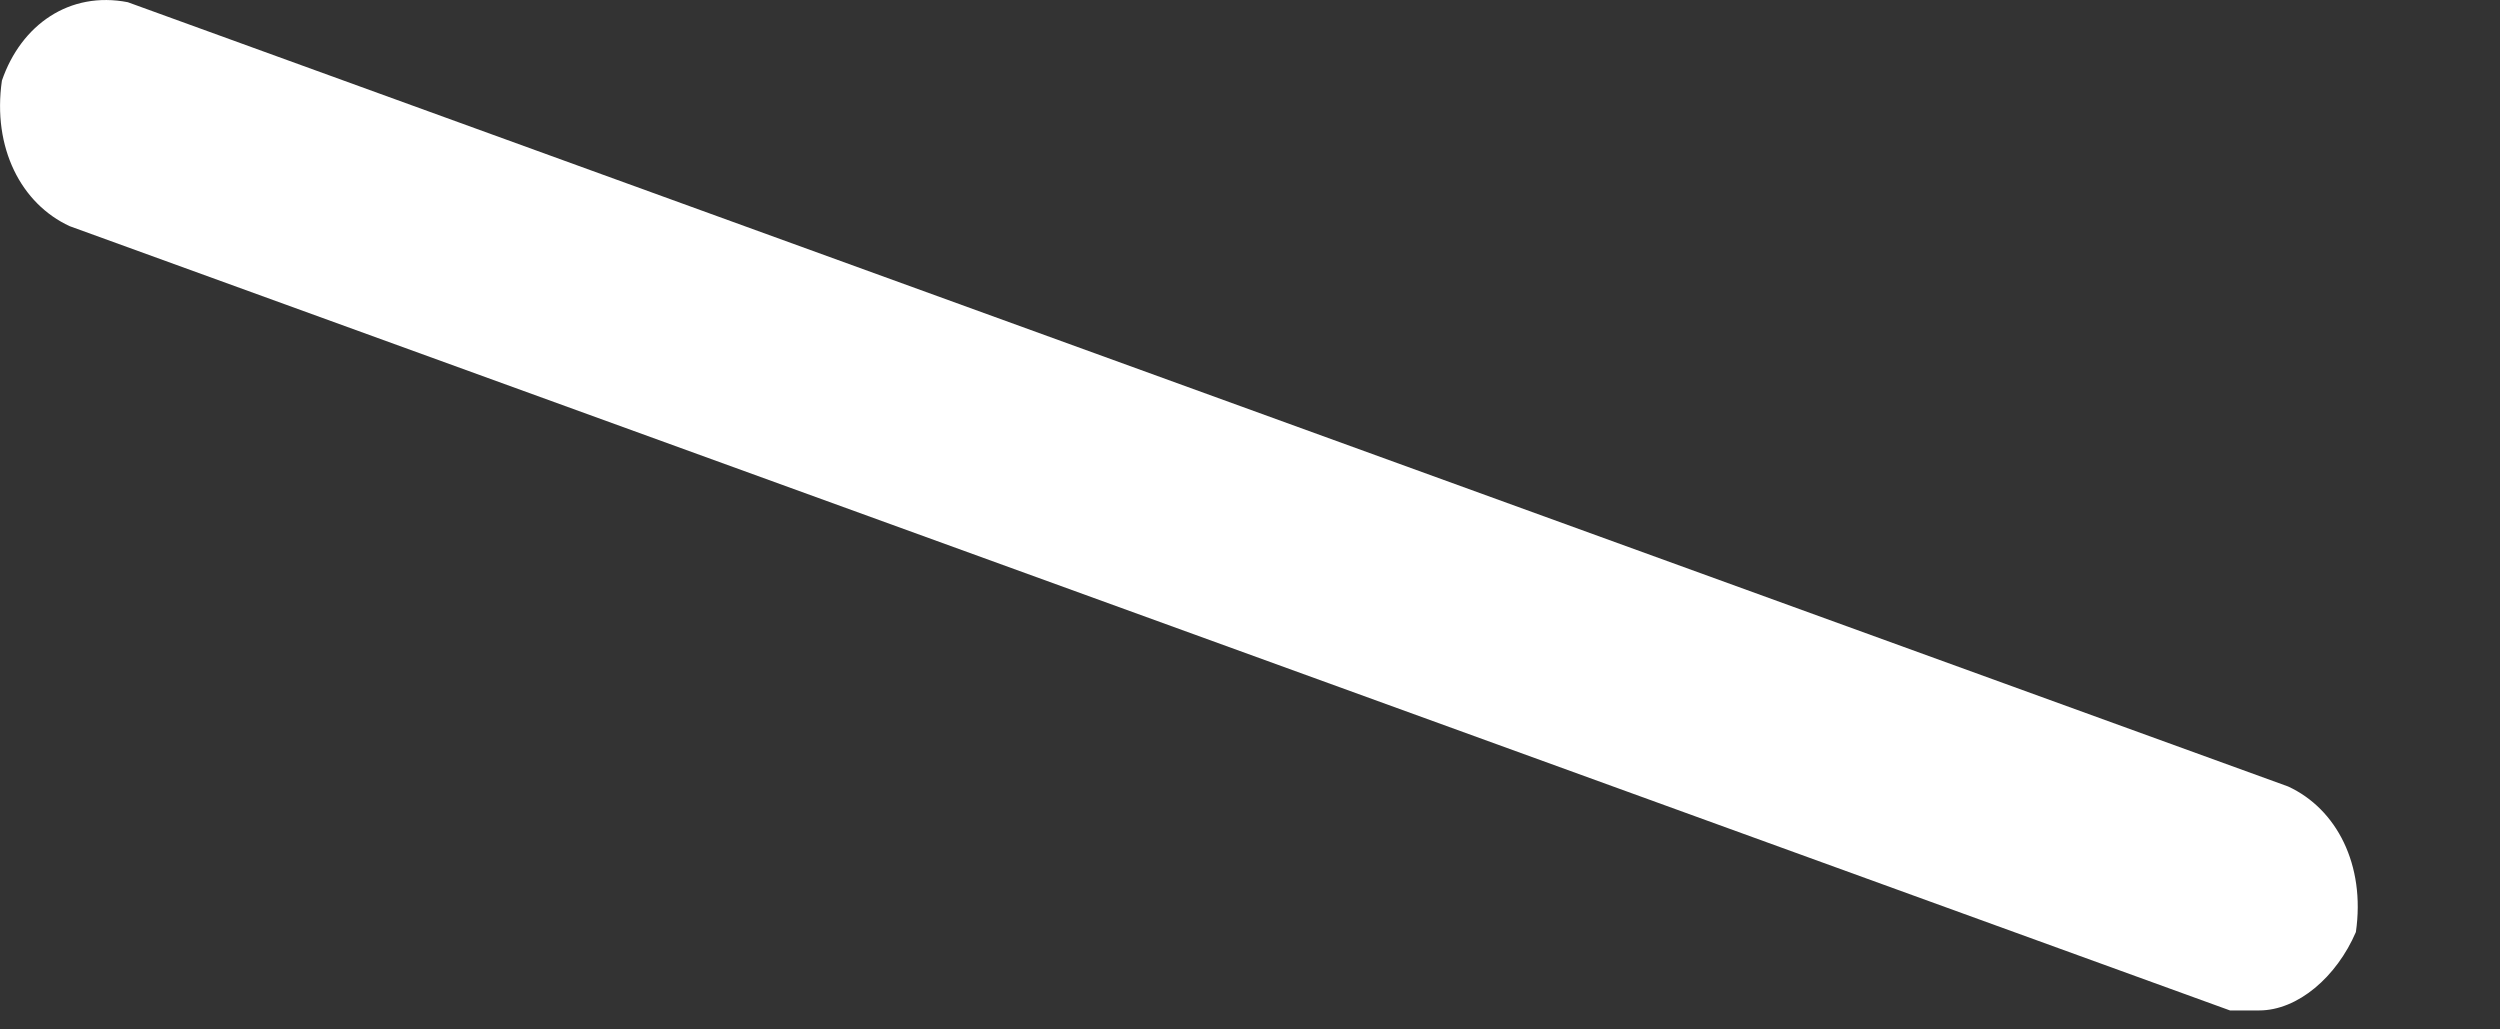 <?xml version="1.0" encoding="utf-8"?>
<svg xmlns="http://www.w3.org/2000/svg" fill="none" height="100%" overflow="visible" preserveAspectRatio="none" style="display: block;" viewBox="0 0 17 7" width="100%">
<rect x="0" y="0" width="17" height="7" fill="#333333" stroke="none"/>
<path d="M15.362 6.871C15.296 6.871 15.23 6.871 15.164 6.871L0.474 1.538C0.144 1.386 -0.053 1.005 0.013 0.548C0.144 0.167 0.474 -0.062 0.869 0.015L15.559 5.348C15.889 5.5 16.086 5.881 16.02 6.338C15.889 6.643 15.625 6.871 15.362 6.871Z" fill="white" id="Vector"/>
</svg>